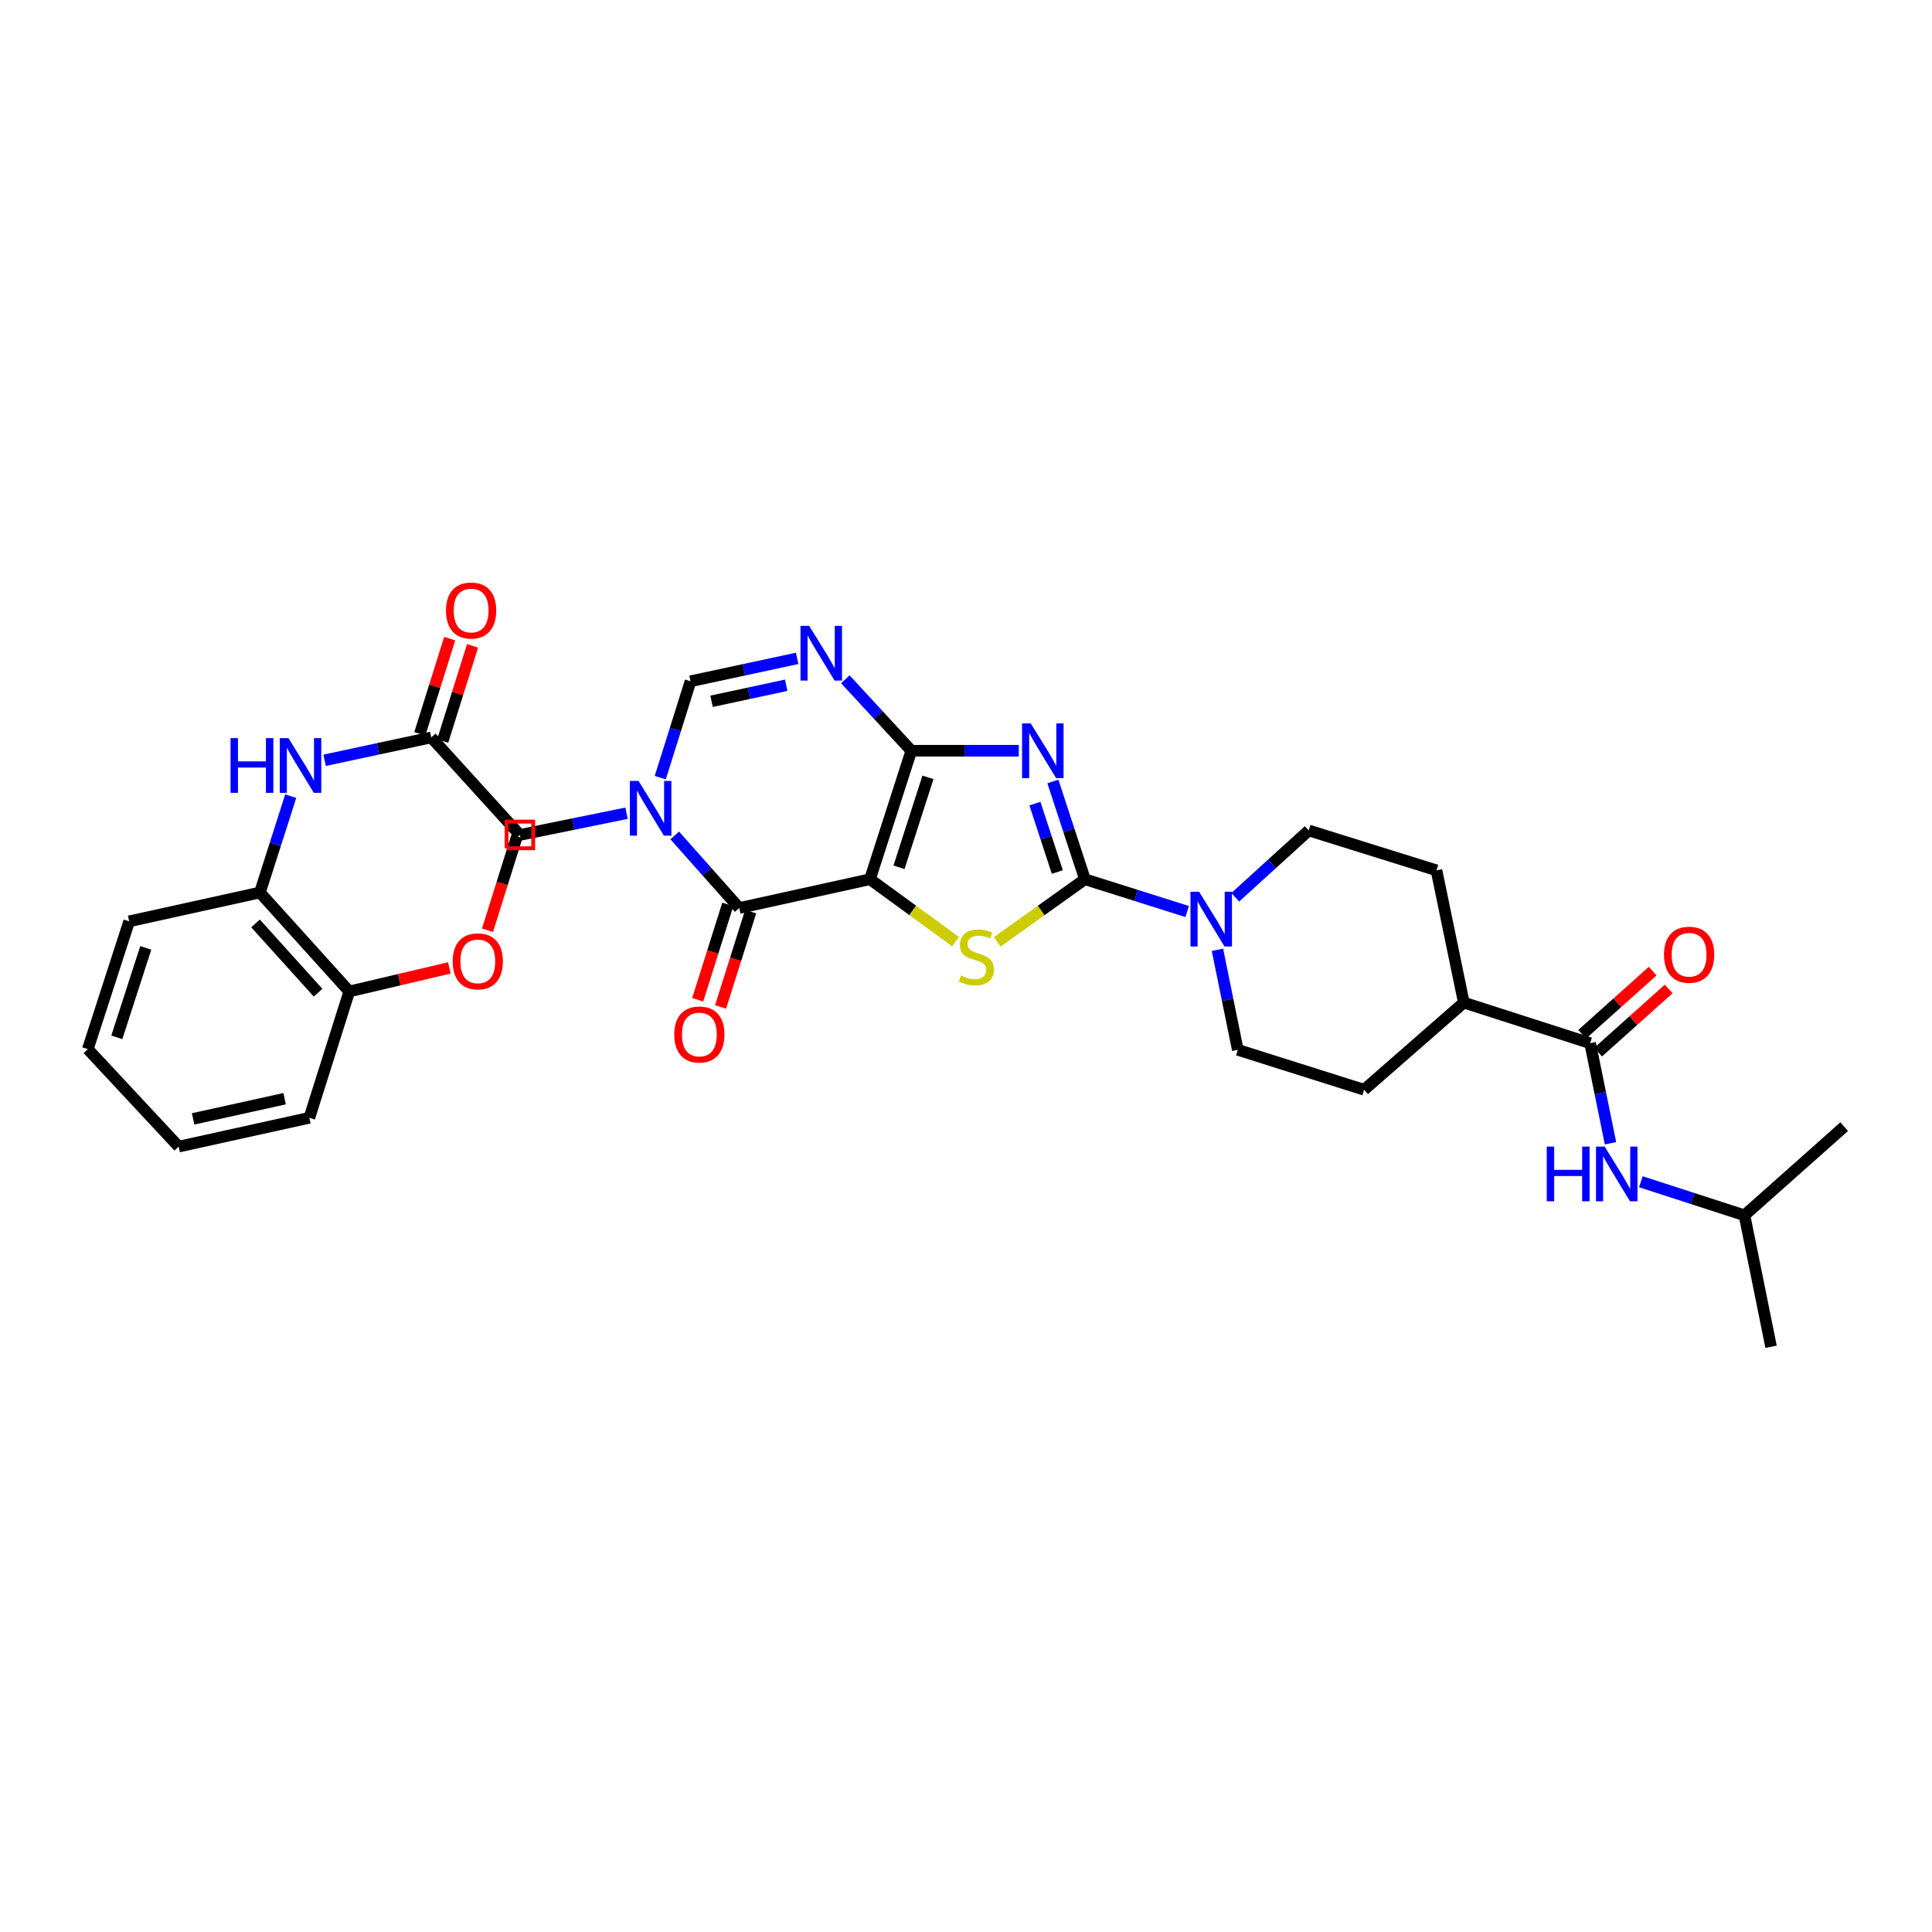 <?xml version='1.0' encoding='iso-8859-1'?>
<svg version='1.1' baseProfile='full'
              xmlns='http://www.w3.org/2000/svg'
                      xmlns:rdkit='http://www.rdkit.org/xml'
                      xmlns:xlink='http://www.w3.org/1999/xlink'
                  xml:space='preserve'
width='1000px' height='1000px' viewBox='0 0 1000 1000'>
<!-- END OF HEADER -->
<rect style='opacity:1.0;fill:#FFFFFF;stroke:none' width='1000' height='1000' x='0' y='0'> </rect>
<path class='bond-0' d='M 450.298,455.091 L 471.702,388.583' style='fill:none;fill-rule:evenodd;stroke:#000000;stroke-width:6px;stroke-linecap:butt;stroke-linejoin:miter;stroke-opacity:1' />
<path class='bond-0' d='M 465.321,448.916 L 480.303,402.361' style='fill:none;fill-rule:evenodd;stroke:#000000;stroke-width:6px;stroke-linecap:butt;stroke-linejoin:miter;stroke-opacity:1' />
<path class='bond-3' d='M 450.298,455.091 L 472.436,471.23' style='fill:none;fill-rule:evenodd;stroke:#000000;stroke-width:6px;stroke-linecap:butt;stroke-linejoin:miter;stroke-opacity:1' />
<path class='bond-3' d='M 472.436,471.23 L 494.573,487.37' style='fill:none;fill-rule:evenodd;stroke:#CCCC00;stroke-width:6px;stroke-linecap:butt;stroke-linejoin:miter;stroke-opacity:1' />
<path class='bond-4' d='M 450.298,455.091 L 382.626,469.988' style='fill:none;fill-rule:evenodd;stroke:#000000;stroke-width:6px;stroke-linecap:butt;stroke-linejoin:miter;stroke-opacity:1' />
<path class='bond-1' d='M 471.702,388.583 L 499.511,388.583' style='fill:none;fill-rule:evenodd;stroke:#000000;stroke-width:6px;stroke-linecap:butt;stroke-linejoin:miter;stroke-opacity:1' />
<path class='bond-1' d='M 499.511,388.583 L 527.32,388.583' style='fill:none;fill-rule:evenodd;stroke:#0000FF;stroke-width:6px;stroke-linecap:butt;stroke-linejoin:miter;stroke-opacity:1' />
<path class='bond-6' d='M 471.702,388.583 L 454.621,370.085' style='fill:none;fill-rule:evenodd;stroke:#000000;stroke-width:6px;stroke-linecap:butt;stroke-linejoin:miter;stroke-opacity:1' />
<path class='bond-6' d='M 454.621,370.085 L 437.54,351.587' style='fill:none;fill-rule:evenodd;stroke:#0000FF;stroke-width:6px;stroke-linecap:butt;stroke-linejoin:miter;stroke-opacity:1' />
<path class='bond-33' d='M 544.974,404.493 L 553.263,429.792' style='fill:none;fill-rule:evenodd;stroke:#0000FF;stroke-width:6px;stroke-linecap:butt;stroke-linejoin:miter;stroke-opacity:1' />
<path class='bond-33' d='M 553.263,429.792 L 561.551,455.091' style='fill:none;fill-rule:evenodd;stroke:#000000;stroke-width:6px;stroke-linecap:butt;stroke-linejoin:miter;stroke-opacity:1' />
<path class='bond-33' d='M 535.669,415.946 L 541.471,433.655' style='fill:none;fill-rule:evenodd;stroke:#0000FF;stroke-width:6px;stroke-linecap:butt;stroke-linejoin:miter;stroke-opacity:1' />
<path class='bond-33' d='M 541.471,433.655 L 547.273,451.365' style='fill:none;fill-rule:evenodd;stroke:#000000;stroke-width:6px;stroke-linecap:butt;stroke-linejoin:miter;stroke-opacity:1' />
<path class='bond-2' d='M 561.551,455.091 L 538.857,471.302' style='fill:none;fill-rule:evenodd;stroke:#000000;stroke-width:6px;stroke-linecap:butt;stroke-linejoin:miter;stroke-opacity:1' />
<path class='bond-2' d='M 538.857,471.302 L 516.163,487.512' style='fill:none;fill-rule:evenodd;stroke:#CCCC00;stroke-width:6px;stroke-linecap:butt;stroke-linejoin:miter;stroke-opacity:1' />
<path class='bond-8' d='M 561.551,455.091 L 588.01,463.445' style='fill:none;fill-rule:evenodd;stroke:#000000;stroke-width:6px;stroke-linecap:butt;stroke-linejoin:miter;stroke-opacity:1' />
<path class='bond-8' d='M 588.01,463.445 L 614.468,471.798' style='fill:none;fill-rule:evenodd;stroke:#0000FF;stroke-width:6px;stroke-linecap:butt;stroke-linejoin:miter;stroke-opacity:1' />
<path class='bond-5' d='M 382.626,469.988 L 365.928,451.199' style='fill:none;fill-rule:evenodd;stroke:#000000;stroke-width:6px;stroke-linecap:butt;stroke-linejoin:miter;stroke-opacity:1' />
<path class='bond-5' d='M 365.928,451.199 L 349.23,432.41' style='fill:none;fill-rule:evenodd;stroke:#0000FF;stroke-width:6px;stroke-linecap:butt;stroke-linejoin:miter;stroke-opacity:1' />
<path class='bond-15' d='M 376.709,468.12 L 368.921,492.795' style='fill:none;fill-rule:evenodd;stroke:#000000;stroke-width:6px;stroke-linecap:butt;stroke-linejoin:miter;stroke-opacity:1' />
<path class='bond-15' d='M 368.921,492.795 L 361.132,517.47' style='fill:none;fill-rule:evenodd;stroke:#FF0000;stroke-width:6px;stroke-linecap:butt;stroke-linejoin:miter;stroke-opacity:1' />
<path class='bond-15' d='M 388.542,471.855 L 380.753,496.53' style='fill:none;fill-rule:evenodd;stroke:#000000;stroke-width:6px;stroke-linecap:butt;stroke-linejoin:miter;stroke-opacity:1' />
<path class='bond-15' d='M 380.753,496.53 L 372.964,521.205' style='fill:none;fill-rule:evenodd;stroke:#FF0000;stroke-width:6px;stroke-linecap:butt;stroke-linejoin:miter;stroke-opacity:1' />
<path class='bond-7' d='M 341.752,402.5 L 349.584,377.564' style='fill:none;fill-rule:evenodd;stroke:#0000FF;stroke-width:6px;stroke-linecap:butt;stroke-linejoin:miter;stroke-opacity:1' />
<path class='bond-7' d='M 349.584,377.564 L 357.416,352.627' style='fill:none;fill-rule:evenodd;stroke:#000000;stroke-width:6px;stroke-linecap:butt;stroke-linejoin:miter;stroke-opacity:1' />
<path class='bond-12' d='M 324.297,420.922 L 296.694,426.543' style='fill:none;fill-rule:evenodd;stroke:#0000FF;stroke-width:6px;stroke-linecap:butt;stroke-linejoin:miter;stroke-opacity:1' />
<path class='bond-12' d='M 296.694,426.543 L 269.091,432.164' style='fill:none;fill-rule:evenodd;stroke:#000000;stroke-width:6px;stroke-linecap:butt;stroke-linejoin:miter;stroke-opacity:1' />
<path class='bond-34' d='M 412.612,340.774 L 385.014,346.701' style='fill:none;fill-rule:evenodd;stroke:#0000FF;stroke-width:6px;stroke-linecap:butt;stroke-linejoin:miter;stroke-opacity:1' />
<path class='bond-34' d='M 385.014,346.701 L 357.416,352.627' style='fill:none;fill-rule:evenodd;stroke:#000000;stroke-width:6px;stroke-linecap:butt;stroke-linejoin:miter;stroke-opacity:1' />
<path class='bond-34' d='M 406.938,354.683 L 387.62,358.832' style='fill:none;fill-rule:evenodd;stroke:#0000FF;stroke-width:6px;stroke-linecap:butt;stroke-linejoin:miter;stroke-opacity:1' />
<path class='bond-34' d='M 387.62,358.832 L 368.301,362.981' style='fill:none;fill-rule:evenodd;stroke:#000000;stroke-width:6px;stroke-linecap:butt;stroke-linejoin:miter;stroke-opacity:1' />
<path class='bond-17' d='M 630.152,491.616 L 635.417,517.506' style='fill:none;fill-rule:evenodd;stroke:#0000FF;stroke-width:6px;stroke-linecap:butt;stroke-linejoin:miter;stroke-opacity:1' />
<path class='bond-17' d='M 635.417,517.506 L 640.681,543.396' style='fill:none;fill-rule:evenodd;stroke:#000000;stroke-width:6px;stroke-linecap:butt;stroke-linejoin:miter;stroke-opacity:1' />
<path class='bond-18' d='M 639.367,464.418 L 658.385,447.133' style='fill:none;fill-rule:evenodd;stroke:#0000FF;stroke-width:6px;stroke-linecap:butt;stroke-linejoin:miter;stroke-opacity:1' />
<path class='bond-18' d='M 658.385,447.133 L 677.402,429.847' style='fill:none;fill-rule:evenodd;stroke:#000000;stroke-width:6px;stroke-linecap:butt;stroke-linejoin:miter;stroke-opacity:1' />
<path class='bond-9' d='M 823.053,539.963 L 757.669,518.938' style='fill:none;fill-rule:evenodd;stroke:#000000;stroke-width:6px;stroke-linecap:butt;stroke-linejoin:miter;stroke-opacity:1' />
<path class='bond-13' d='M 823.053,539.963 L 828.321,565.853' style='fill:none;fill-rule:evenodd;stroke:#000000;stroke-width:6px;stroke-linecap:butt;stroke-linejoin:miter;stroke-opacity:1' />
<path class='bond-13' d='M 828.321,565.853 L 833.588,591.742' style='fill:none;fill-rule:evenodd;stroke:#0000FF;stroke-width:6px;stroke-linecap:butt;stroke-linejoin:miter;stroke-opacity:1' />
<path class='bond-19' d='M 827.193,544.584 L 845.446,528.235' style='fill:none;fill-rule:evenodd;stroke:#000000;stroke-width:6px;stroke-linecap:butt;stroke-linejoin:miter;stroke-opacity:1' />
<path class='bond-19' d='M 845.446,528.235 L 863.699,511.886' style='fill:none;fill-rule:evenodd;stroke:#FF0000;stroke-width:6px;stroke-linecap:butt;stroke-linejoin:miter;stroke-opacity:1' />
<path class='bond-19' d='M 818.914,535.342 L 837.167,518.992' style='fill:none;fill-rule:evenodd;stroke:#000000;stroke-width:6px;stroke-linecap:butt;stroke-linejoin:miter;stroke-opacity:1' />
<path class='bond-19' d='M 837.167,518.992 L 855.42,502.643' style='fill:none;fill-rule:evenodd;stroke:#FF0000;stroke-width:6px;stroke-linecap:butt;stroke-linejoin:miter;stroke-opacity:1' />
<path class='bond-10' d='M 223.222,381.69 L 269.091,432.164' style='fill:none;fill-rule:evenodd;stroke:#000000;stroke-width:6px;stroke-linecap:butt;stroke-linejoin:miter;stroke-opacity:1' />
<path class='bond-11' d='M 223.222,381.69 L 195.621,387.611' style='fill:none;fill-rule:evenodd;stroke:#000000;stroke-width:6px;stroke-linecap:butt;stroke-linejoin:miter;stroke-opacity:1' />
<path class='bond-11' d='M 195.621,387.611 L 168.02,393.532' style='fill:none;fill-rule:evenodd;stroke:#0000FF;stroke-width:6px;stroke-linecap:butt;stroke-linejoin:miter;stroke-opacity:1' />
<path class='bond-20' d='M 229.142,383.546 L 236.87,358.906' style='fill:none;fill-rule:evenodd;stroke:#000000;stroke-width:6px;stroke-linecap:butt;stroke-linejoin:miter;stroke-opacity:1' />
<path class='bond-20' d='M 236.87,358.906 L 244.598,334.266' style='fill:none;fill-rule:evenodd;stroke:#FF0000;stroke-width:6px;stroke-linecap:butt;stroke-linejoin:miter;stroke-opacity:1' />
<path class='bond-20' d='M 217.302,379.833 L 225.03,355.193' style='fill:none;fill-rule:evenodd;stroke:#000000;stroke-width:6px;stroke-linecap:butt;stroke-linejoin:miter;stroke-opacity:1' />
<path class='bond-20' d='M 225.03,355.193 L 232.758,330.553' style='fill:none;fill-rule:evenodd;stroke:#FF0000;stroke-width:6px;stroke-linecap:butt;stroke-linejoin:miter;stroke-opacity:1' />
<path class='bond-14' d='M 150.472,412.093 L 142.502,437.029' style='fill:none;fill-rule:evenodd;stroke:#0000FF;stroke-width:6px;stroke-linecap:butt;stroke-linejoin:miter;stroke-opacity:1' />
<path class='bond-14' d='M 142.502,437.029 L 134.531,461.964' style='fill:none;fill-rule:evenodd;stroke:#000000;stroke-width:6px;stroke-linecap:butt;stroke-linejoin:miter;stroke-opacity:1' />
<path class='bond-25' d='M 849.297,611.669 L 876.119,620.354' style='fill:none;fill-rule:evenodd;stroke:#0000FF;stroke-width:6px;stroke-linecap:butt;stroke-linejoin:miter;stroke-opacity:1' />
<path class='bond-25' d='M 876.119,620.354 L 902.941,629.04' style='fill:none;fill-rule:evenodd;stroke:#000000;stroke-width:6px;stroke-linecap:butt;stroke-linejoin:miter;stroke-opacity:1' />
<path class='bond-21' d='M 134.531,461.964 L 180.779,513.182' style='fill:none;fill-rule:evenodd;stroke:#000000;stroke-width:6px;stroke-linecap:butt;stroke-linejoin:miter;stroke-opacity:1' />
<path class='bond-21' d='M 132.259,477.962 L 164.633,513.815' style='fill:none;fill-rule:evenodd;stroke:#000000;stroke-width:6px;stroke-linecap:butt;stroke-linejoin:miter;stroke-opacity:1' />
<path class='bond-26' d='M 134.531,461.964 L 66.859,476.881' style='fill:none;fill-rule:evenodd;stroke:#000000;stroke-width:6px;stroke-linecap:butt;stroke-linejoin:miter;stroke-opacity:1' />
<path class='bond-16' d='M 757.669,518.938 L 743.524,450.486' style='fill:none;fill-rule:evenodd;stroke:#000000;stroke-width:6px;stroke-linecap:butt;stroke-linejoin:miter;stroke-opacity:1' />
<path class='bond-35' d='M 757.669,518.938 L 706.065,564.055' style='fill:none;fill-rule:evenodd;stroke:#000000;stroke-width:6px;stroke-linecap:butt;stroke-linejoin:miter;stroke-opacity:1' />
<path class='bond-22' d='M 640.681,543.396 L 706.065,564.055' style='fill:none;fill-rule:evenodd;stroke:#000000;stroke-width:6px;stroke-linecap:butt;stroke-linejoin:miter;stroke-opacity:1' />
<path class='bond-23' d='M 677.402,429.847 L 743.524,450.486' style='fill:none;fill-rule:evenodd;stroke:#000000;stroke-width:6px;stroke-linecap:butt;stroke-linejoin:miter;stroke-opacity:1' />
<path class='bond-24' d='M 180.779,513.182 L 206.686,507.082' style='fill:none;fill-rule:evenodd;stroke:#000000;stroke-width:6px;stroke-linecap:butt;stroke-linejoin:miter;stroke-opacity:1' />
<path class='bond-24' d='M 206.686,507.082 L 232.592,500.983' style='fill:none;fill-rule:evenodd;stroke:#FF0000;stroke-width:6px;stroke-linecap:butt;stroke-linejoin:miter;stroke-opacity:1' />
<path class='bond-27' d='M 180.779,513.182 L 160.127,578.566' style='fill:none;fill-rule:evenodd;stroke:#000000;stroke-width:6px;stroke-linecap:butt;stroke-linejoin:miter;stroke-opacity:1' />
<path class='bond-28' d='M 252.324,481.507 L 259.946,457.211' style='fill:none;fill-rule:evenodd;stroke:#FF0000;stroke-width:6px;stroke-linecap:butt;stroke-linejoin:miter;stroke-opacity:1' />
<path class='bond-28' d='M 259.946,457.211 L 267.568,432.915' style='fill:none;fill-rule:evenodd;stroke:#000000;stroke-width:6px;stroke-linecap:butt;stroke-linejoin:miter;stroke-opacity:1' />
<path class='bond-29' d='M 902.941,629.04 L 954.545,583.157' style='fill:none;fill-rule:evenodd;stroke:#000000;stroke-width:6px;stroke-linecap:butt;stroke-linejoin:miter;stroke-opacity:1' />
<path class='bond-30' d='M 902.941,629.04 L 916.707,697.092' style='fill:none;fill-rule:evenodd;stroke:#000000;stroke-width:6px;stroke-linecap:butt;stroke-linejoin:miter;stroke-opacity:1' />
<path class='bond-31' d='M 66.859,476.881 L 45.455,543.03' style='fill:none;fill-rule:evenodd;stroke:#000000;stroke-width:6px;stroke-linecap:butt;stroke-linejoin:miter;stroke-opacity:1' />
<path class='bond-31' d='M 75.454,490.623 L 60.471,536.928' style='fill:none;fill-rule:evenodd;stroke:#000000;stroke-width:6px;stroke-linecap:butt;stroke-linejoin:miter;stroke-opacity:1' />
<path class='bond-36' d='M 160.127,578.566 L 92.481,593.483' style='fill:none;fill-rule:evenodd;stroke:#000000;stroke-width:6px;stroke-linecap:butt;stroke-linejoin:miter;stroke-opacity:1' />
<path class='bond-36' d='M 147.308,568.687 L 99.956,579.129' style='fill:none;fill-rule:evenodd;stroke:#000000;stroke-width:6px;stroke-linecap:butt;stroke-linejoin:miter;stroke-opacity:1' />
<path class='bond-32' d='M 45.455,543.03 L 92.481,593.483' style='fill:none;fill-rule:evenodd;stroke:#000000;stroke-width:6px;stroke-linecap:butt;stroke-linejoin:miter;stroke-opacity:1' />
<path  class='atom-2' d='M 533.501 374.423
L 542.781 389.423
Q 543.701 390.903, 545.181 393.583
Q 546.661 396.263, 546.741 396.423
L 546.741 374.423
L 550.501 374.423
L 550.501 402.743
L 546.621 402.743
L 536.661 386.343
Q 535.501 384.423, 534.261 382.223
Q 533.061 380.023, 532.701 379.343
L 532.701 402.743
L 529.021 402.743
L 529.021 374.423
L 533.501 374.423
' fill='#0000FF'/>
<path  class='atom-4' d='M 497.356 504.951
Q 497.676 505.071, 498.996 505.631
Q 500.316 506.191, 501.756 506.551
Q 503.236 506.871, 504.676 506.871
Q 507.356 506.871, 508.916 505.591
Q 510.476 504.271, 510.476 501.991
Q 510.476 500.431, 509.676 499.471
Q 508.916 498.511, 507.716 497.991
Q 506.516 497.471, 504.516 496.871
Q 501.996 496.111, 500.476 495.391
Q 498.996 494.671, 497.916 493.151
Q 496.876 491.631, 496.876 489.071
Q 496.876 485.511, 499.276 483.311
Q 501.716 481.111, 506.516 481.111
Q 509.796 481.111, 513.516 482.671
L 512.596 485.751
Q 509.196 484.351, 506.636 484.351
Q 503.876 484.351, 502.356 485.511
Q 500.836 486.631, 500.876 488.591
Q 500.876 490.111, 501.636 491.031
Q 502.436 491.951, 503.556 492.471
Q 504.716 492.991, 506.636 493.591
Q 509.196 494.391, 510.716 495.191
Q 512.236 495.991, 513.316 497.631
Q 514.436 499.231, 514.436 501.991
Q 514.436 505.911, 511.796 508.031
Q 509.196 510.111, 504.836 510.111
Q 502.316 510.111, 500.396 509.551
Q 498.516 509.031, 496.276 508.111
L 497.356 504.951
' fill='#CCCC00'/>
<path  class='atom-6' d='M 330.504 404.224
L 339.784 419.224
Q 340.704 420.704, 342.184 423.384
Q 343.664 426.064, 343.744 426.224
L 343.744 404.224
L 347.504 404.224
L 347.504 432.544
L 343.624 432.544
L 333.664 416.144
Q 332.504 414.224, 331.264 412.024
Q 330.064 409.824, 329.704 409.144
L 329.704 432.544
L 326.024 432.544
L 326.024 404.224
L 330.504 404.224
' fill='#0000FF'/>
<path  class='atom-7' d='M 418.822 323.936
L 428.102 338.936
Q 429.022 340.416, 430.502 343.096
Q 431.982 345.776, 432.062 345.936
L 432.062 323.936
L 435.822 323.936
L 435.822 352.256
L 431.942 352.256
L 421.982 335.856
Q 420.822 333.936, 419.582 331.736
Q 418.382 329.536, 418.022 328.856
L 418.022 352.256
L 414.342 352.256
L 414.342 323.936
L 418.822 323.936
' fill='#0000FF'/>
<path  class='atom-9' d='M 620.662 461.57
L 629.942 476.57
Q 630.862 478.05, 632.342 480.73
Q 633.822 483.41, 633.902 483.57
L 633.902 461.57
L 637.662 461.57
L 637.662 489.89
L 633.782 489.89
L 623.822 473.49
Q 622.662 471.57, 621.422 469.37
Q 620.222 467.17, 619.862 466.49
L 619.862 489.89
L 616.182 489.89
L 616.182 461.57
L 620.662 461.57
' fill='#0000FF'/>
<path  class='atom-12' d='M 119.329 382.047
L 123.169 382.047
L 123.169 394.087
L 137.649 394.087
L 137.649 382.047
L 141.489 382.047
L 141.489 410.367
L 137.649 410.367
L 137.649 397.287
L 123.169 397.287
L 123.169 410.367
L 119.329 410.367
L 119.329 382.047
' fill='#0000FF'/>
<path  class='atom-12' d='M 149.289 382.047
L 158.569 397.047
Q 159.489 398.527, 160.969 401.207
Q 162.449 403.887, 162.529 404.047
L 162.529 382.047
L 166.289 382.047
L 166.289 410.367
L 162.409 410.367
L 152.449 393.967
Q 151.289 392.047, 150.049 389.847
Q 148.849 387.647, 148.489 386.967
L 148.489 410.367
L 144.809 410.367
L 144.809 382.047
L 149.289 382.047
' fill='#0000FF'/>
<path  class='atom-14' d='M 800.6 593.469
L 804.44 593.469
L 804.44 605.509
L 818.92 605.509
L 818.92 593.469
L 822.76 593.469
L 822.76 621.789
L 818.92 621.789
L 818.92 608.709
L 804.44 608.709
L 804.44 621.789
L 800.6 621.789
L 800.6 593.469
' fill='#0000FF'/>
<path  class='atom-14' d='M 830.56 593.469
L 839.84 608.469
Q 840.76 609.949, 842.24 612.629
Q 843.72 615.309, 843.8 615.469
L 843.8 593.469
L 847.56 593.469
L 847.56 621.789
L 843.68 621.789
L 833.72 605.389
Q 832.56 603.469, 831.32 601.269
Q 830.12 599.069, 829.76 598.389
L 829.76 621.789
L 826.08 621.789
L 826.08 593.469
L 830.56 593.469
' fill='#0000FF'/>
<path  class='atom-16' d='M 348.987 535.452
Q 348.987 528.652, 352.347 524.852
Q 355.707 521.052, 361.987 521.052
Q 368.267 521.052, 371.627 524.852
Q 374.987 528.652, 374.987 535.452
Q 374.987 542.332, 371.587 546.252
Q 368.187 550.132, 361.987 550.132
Q 355.747 550.132, 352.347 546.252
Q 348.987 542.372, 348.987 535.452
M 361.987 546.932
Q 366.307 546.932, 368.627 544.052
Q 370.987 541.132, 370.987 535.452
Q 370.987 529.892, 368.627 527.092
Q 366.307 524.252, 361.987 524.252
Q 357.667 524.252, 355.307 527.052
Q 352.987 529.852, 352.987 535.452
Q 352.987 541.172, 355.307 544.052
Q 357.667 546.932, 361.987 546.932
' fill='#FF0000'/>
<path  class='atom-20' d='M 861.278 494.16
Q 861.278 487.36, 864.638 483.56
Q 867.998 479.76, 874.278 479.76
Q 880.558 479.76, 883.918 483.56
Q 887.278 487.36, 887.278 494.16
Q 887.278 501.04, 883.878 504.96
Q 880.478 508.84, 874.278 508.84
Q 868.038 508.84, 864.638 504.96
Q 861.278 501.08, 861.278 494.16
M 874.278 505.64
Q 878.598 505.64, 880.918 502.76
Q 883.278 499.84, 883.278 494.16
Q 883.278 488.6, 880.918 485.8
Q 878.598 482.96, 874.278 482.96
Q 869.958 482.96, 867.598 485.76
Q 865.278 488.56, 865.278 494.16
Q 865.278 499.88, 867.598 502.76
Q 869.958 505.64, 874.278 505.64
' fill='#FF0000'/>
<path  class='atom-21' d='M 230.847 316.007
Q 230.847 309.207, 234.207 305.407
Q 237.567 301.607, 243.847 301.607
Q 250.127 301.607, 253.487 305.407
Q 256.847 309.207, 256.847 316.007
Q 256.847 322.887, 253.447 326.807
Q 250.047 330.687, 243.847 330.687
Q 237.607 330.687, 234.207 326.807
Q 230.847 322.927, 230.847 316.007
M 243.847 327.487
Q 248.167 327.487, 250.487 324.607
Q 252.847 321.687, 252.847 316.007
Q 252.847 310.447, 250.487 307.647
Q 248.167 304.807, 243.847 304.807
Q 239.527 304.807, 237.167 307.607
Q 234.847 310.407, 234.847 316.007
Q 234.847 321.727, 237.167 324.607
Q 239.527 327.487, 243.847 327.487
' fill='#FF0000'/>
<path  class='atom-25' d='M 234.301 497.6
Q 234.301 490.8, 237.661 487
Q 241.021 483.2, 247.301 483.2
Q 253.581 483.2, 256.941 487
Q 260.301 490.8, 260.301 497.6
Q 260.301 504.48, 256.901 508.4
Q 253.501 512.28, 247.301 512.28
Q 241.061 512.28, 237.661 508.4
Q 234.301 504.52, 234.301 497.6
M 247.301 509.08
Q 251.621 509.08, 253.941 506.2
Q 256.301 503.28, 256.301 497.6
Q 256.301 492.04, 253.941 489.24
Q 251.621 486.4, 247.301 486.4
Q 242.981 486.4, 240.621 489.2
Q 238.301 492, 238.301 497.6
Q 238.301 503.32, 240.621 506.2
Q 242.981 509.08, 247.301 509.08
' fill='#FF0000'/>
<path d='M 262.198,439.057 L 262.198,425.27 L 275.984,425.27 L 275.984,439.057 L 262.198,439.057' style='fill:none;stroke:#FF0000;stroke-width:2px;stroke-linecap:butt;stroke-linejoin:miter;stroke-opacity:1;' />
</svg>
